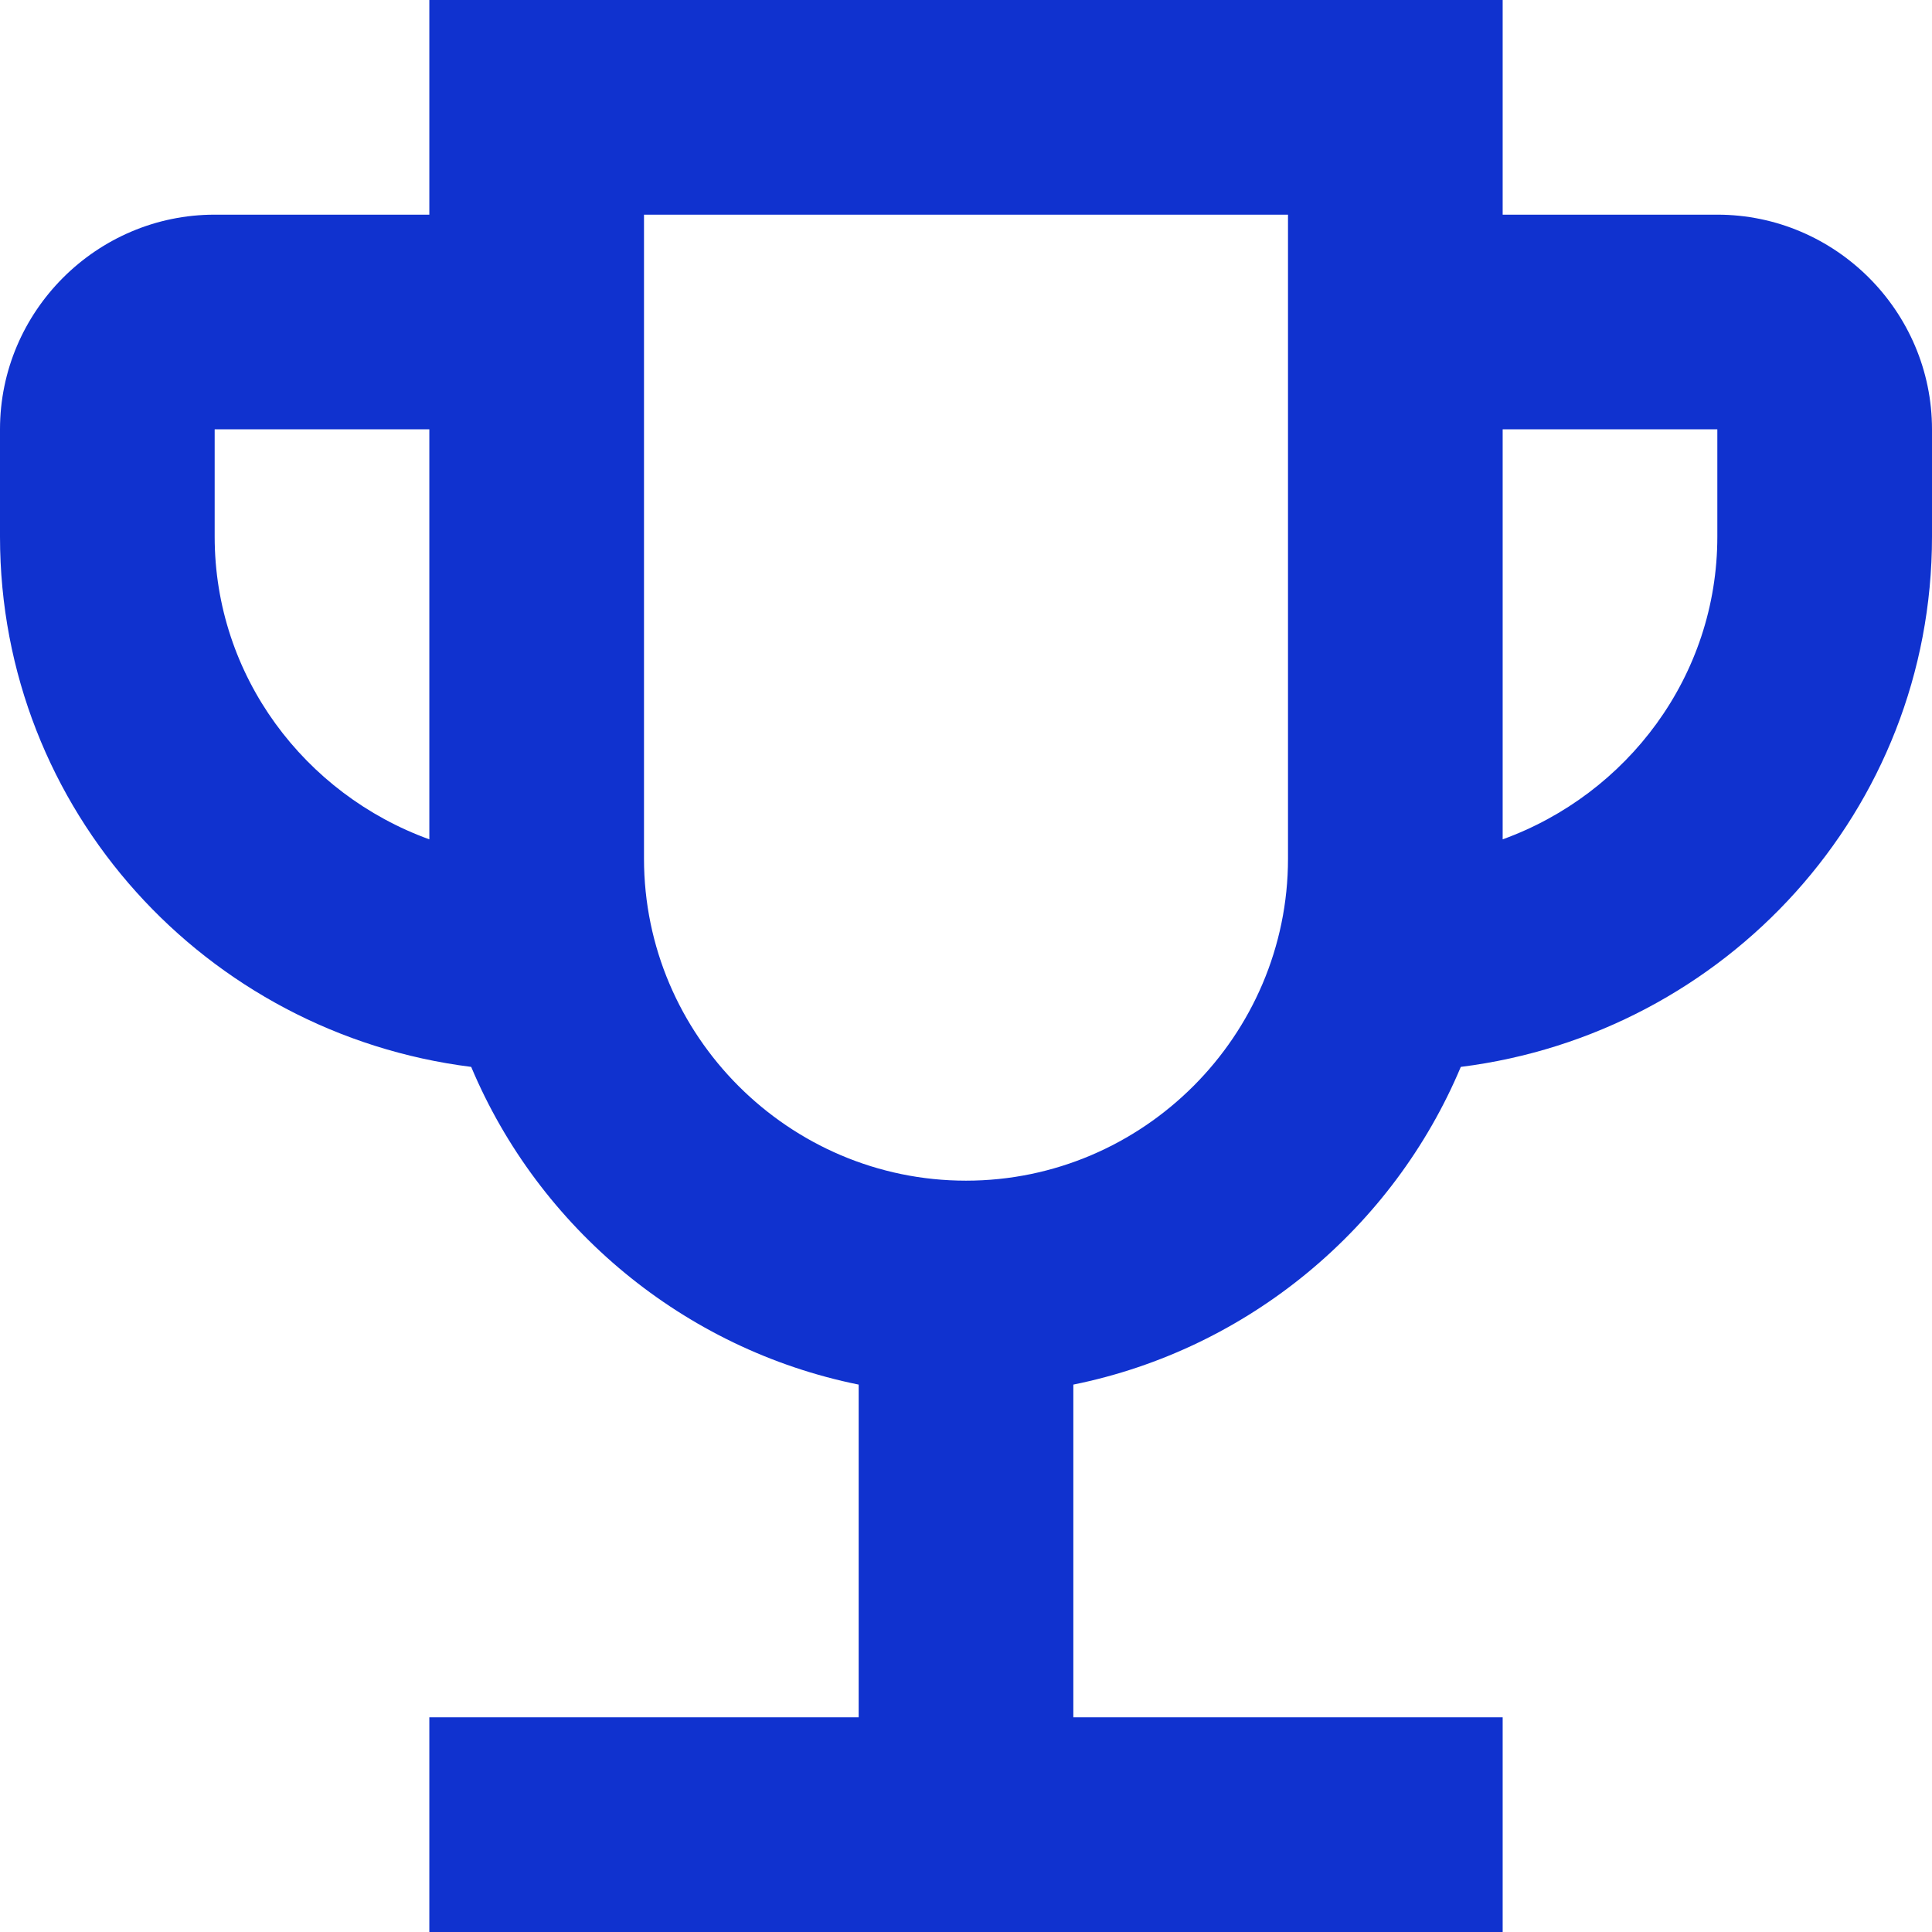 <?xml version="1.0" encoding="UTF-8"?>
<svg xmlns="http://www.w3.org/2000/svg" width="36" height="36" viewBox="0 0 36 36" fill="none">
  <path d="M32 4H28V0H8V4H4C1.8 4 0 5.8 0 8V10C0 15.1 3.84 19.26 8.78 19.88C10.04 22.88 12.74 25.14 16 25.8V32H8V36H28V32H20V25.8C23.26 25.14 25.96 22.88 27.22 19.88C32.16 19.26 36 15.1 36 10V8C36 5.8 34.2 4 32 4ZM4 10V8H8V15.64C5.68 14.8 4 12.6 4 10ZM18 22C14.7 22 12 19.3 12 16V4H24V16C24 19.3 21.3 22 18 22ZM32 10C32 12.6 30.32 14.8 28 15.64V8H32V10Z" fill="#1032CF"></path>
</svg>
